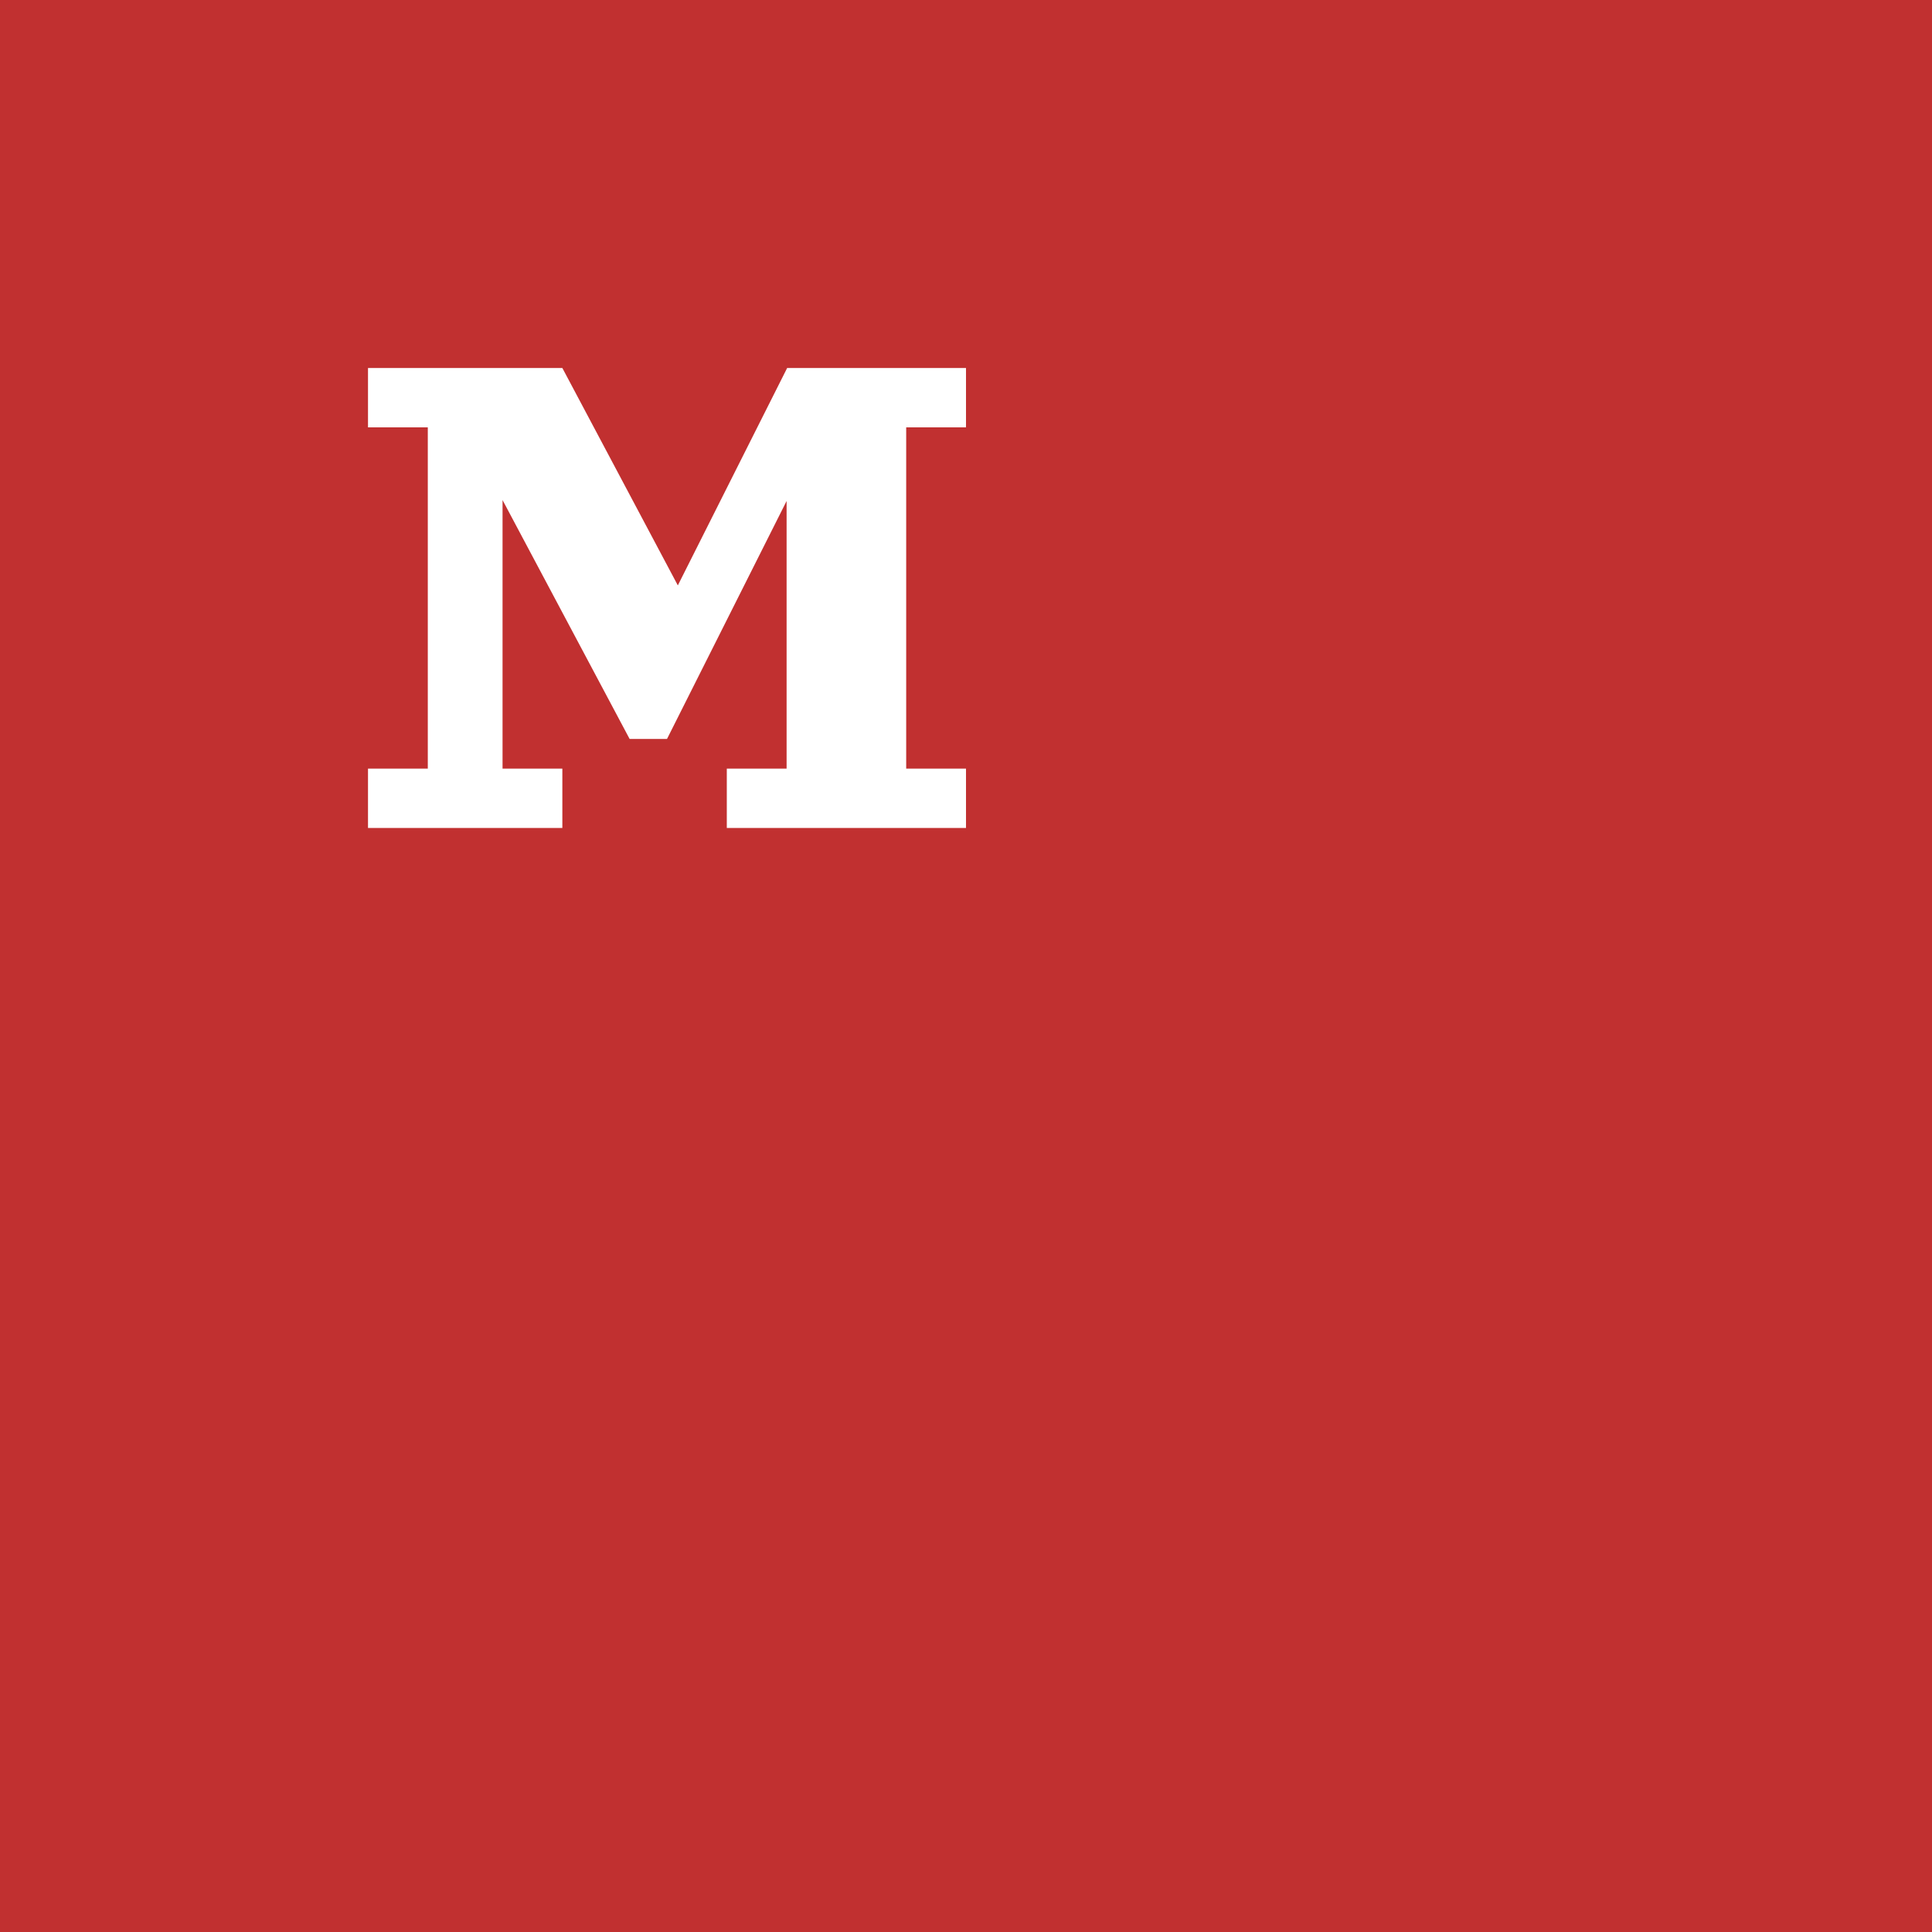 <svg width="84" height="84" viewBox="0 0 84 84" fill="none" xmlns="http://www.w3.org/2000/svg">
<rect width="84" height="84" fill="#C13030"/>
<path d="M16 16H24.45L29.471 25.452L34.224 16H42V18.581H39.4V33.419H42V36H31.6V33.419H34.2V21.782L29 32.129H27.375L21.85 21.742V33.419H24.45V36H16V33.419H18.6V18.581H16V16Z" fill="white"/>
</svg>
